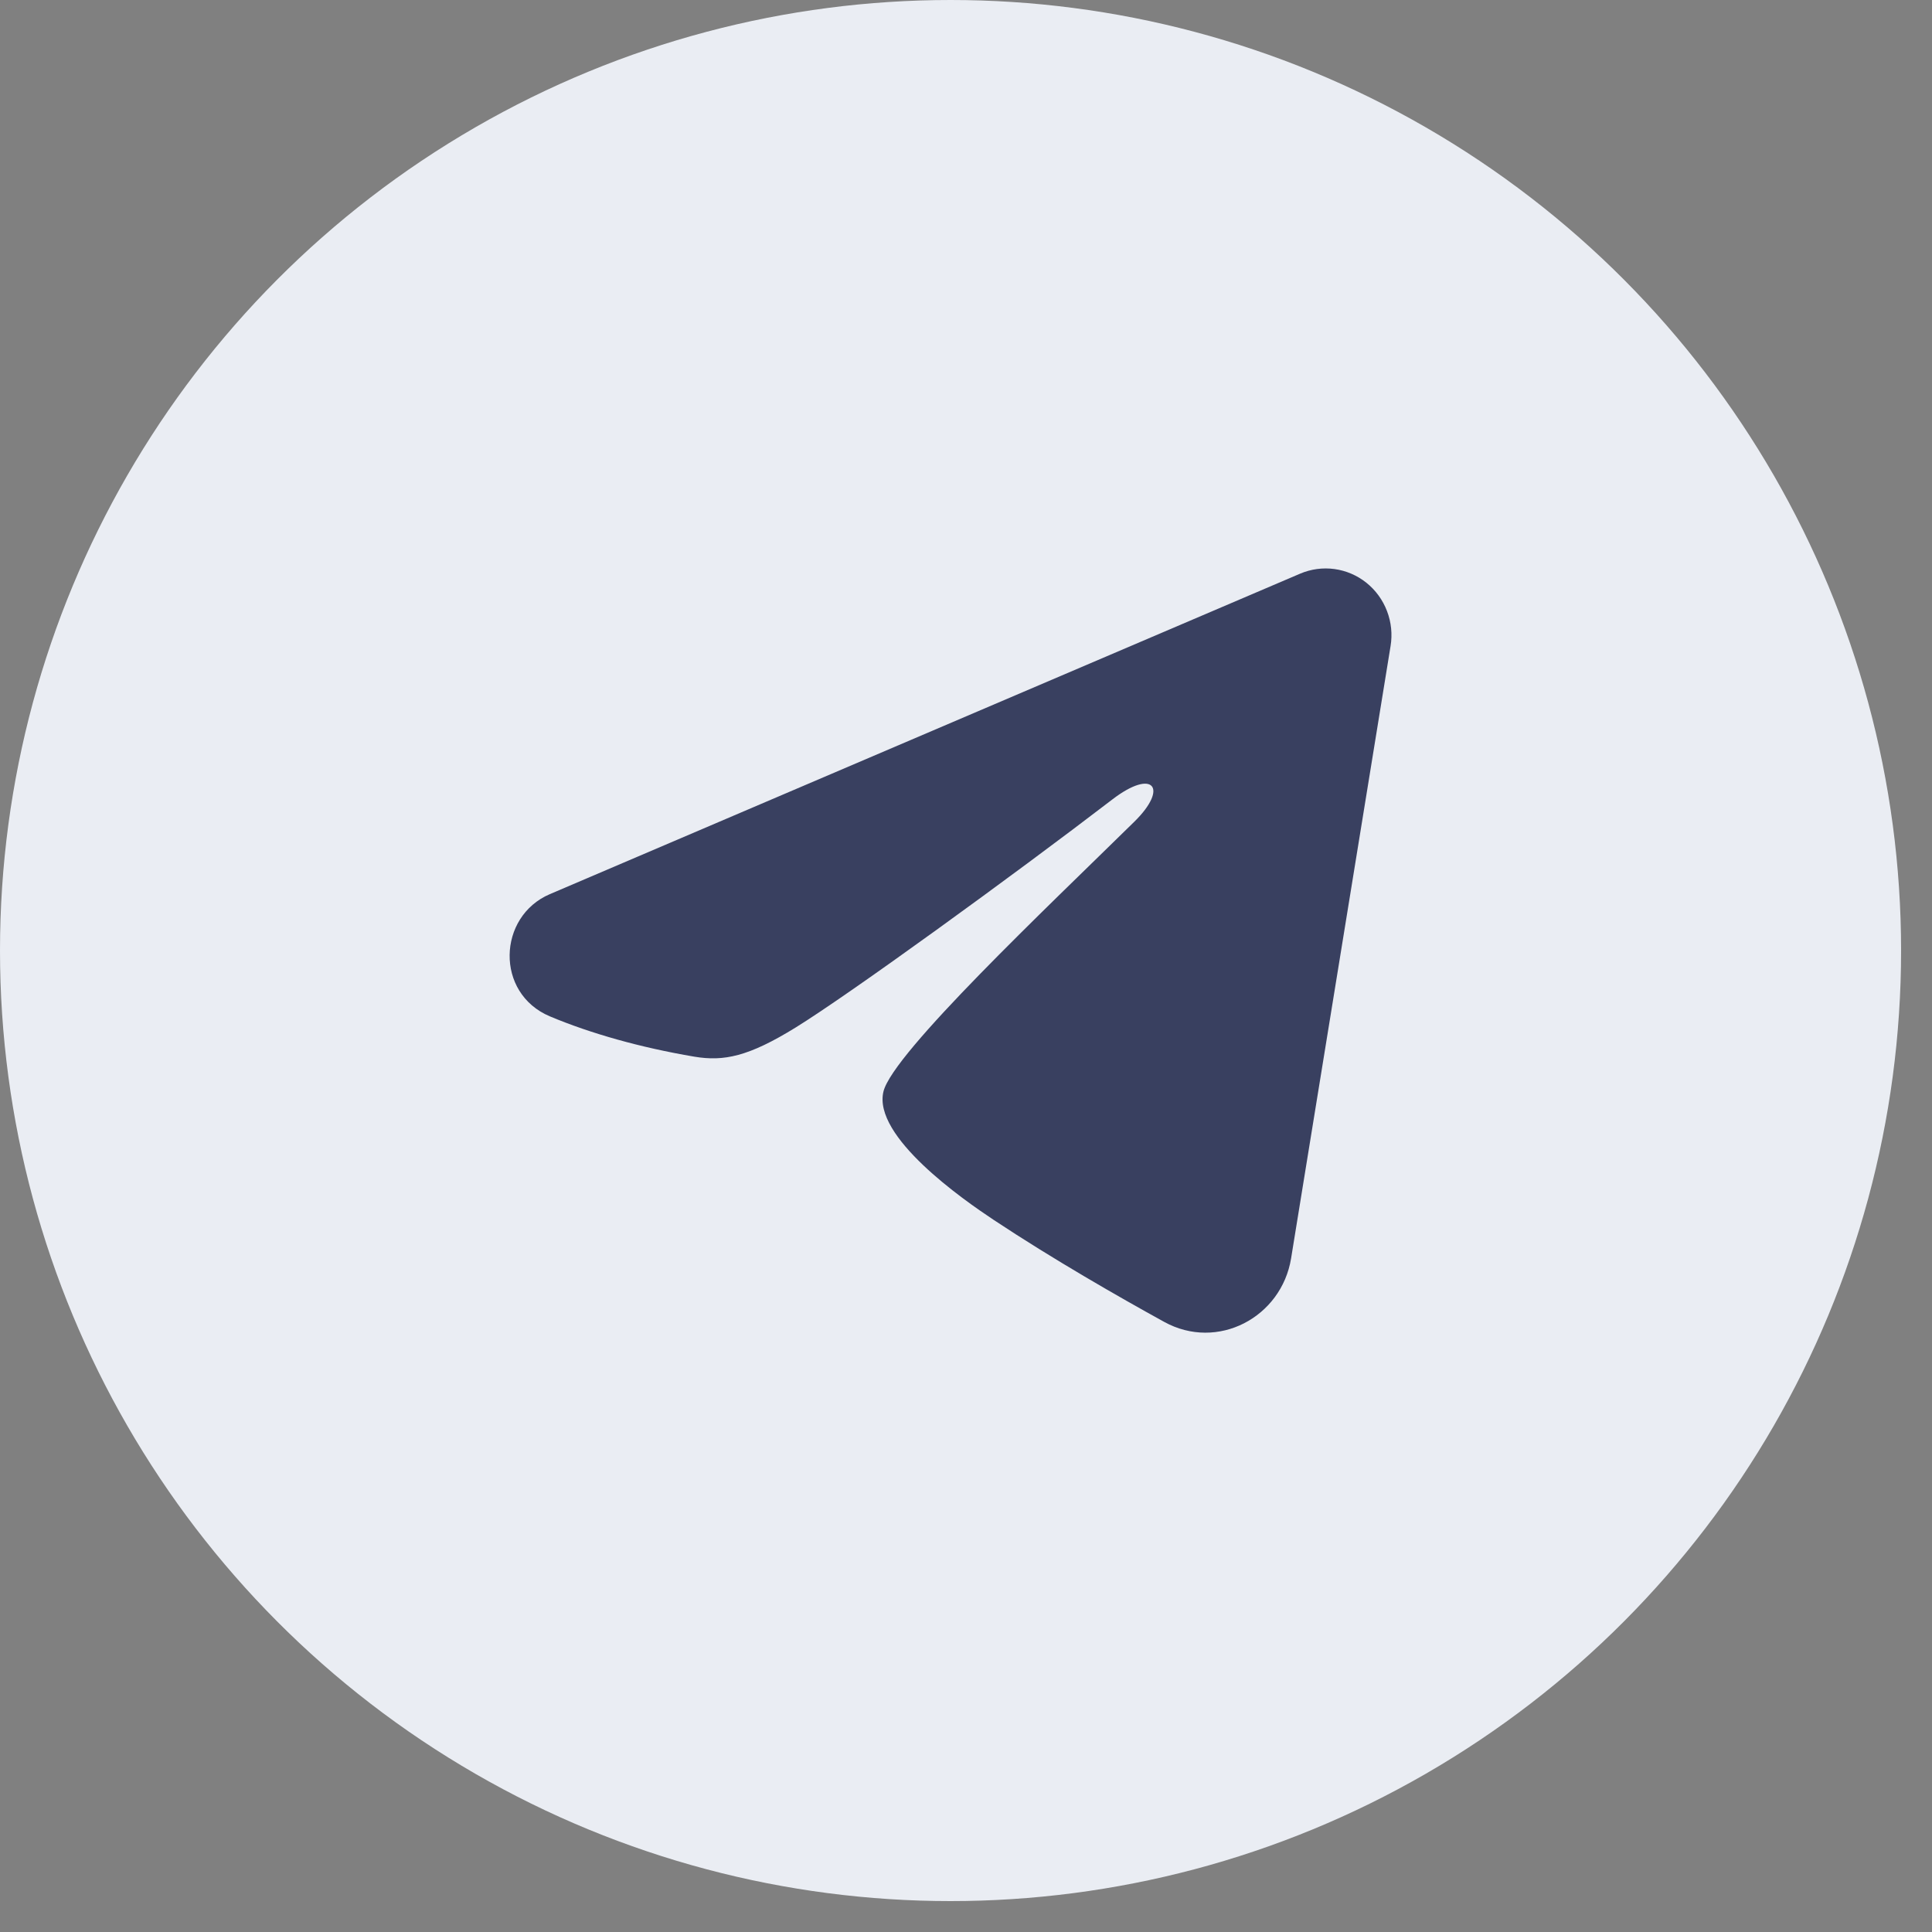 <?xml version="1.0" encoding="UTF-8"?> <svg xmlns="http://www.w3.org/2000/svg" width="41" height="41" viewBox="0 0 41 41" fill="none"><rect x="0" y="0" width="41" height="41" fill="#808080" stroke="none"/><circle cx="20.172" cy="20.172" r="20.172" fill="#EAEDF3"></circle><path fill-rule="evenodd" clip-rule="evenodd" d="M27.591 12.174C27.821 12.076 28.073 12.042 28.32 12.076C28.567 12.11 28.801 12.21 28.997 12.367C29.193 12.524 29.344 12.731 29.434 12.967C29.525 13.204 29.551 13.46 29.51 13.71L27.399 26.704C27.194 27.958 25.838 28.677 24.705 28.052C23.757 27.53 22.349 26.725 21.083 25.885C20.45 25.465 18.511 24.119 18.749 23.161C18.954 22.342 22.213 19.265 24.075 17.435C24.806 16.716 24.472 16.302 23.609 16.963C21.466 18.605 18.025 21.101 16.887 21.804C15.883 22.424 15.36 22.529 14.734 22.424C13.593 22.231 12.534 21.932 11.67 21.569C10.502 21.078 10.559 19.449 11.669 18.975L27.591 12.174Z" fill="#394060"></path></svg> 